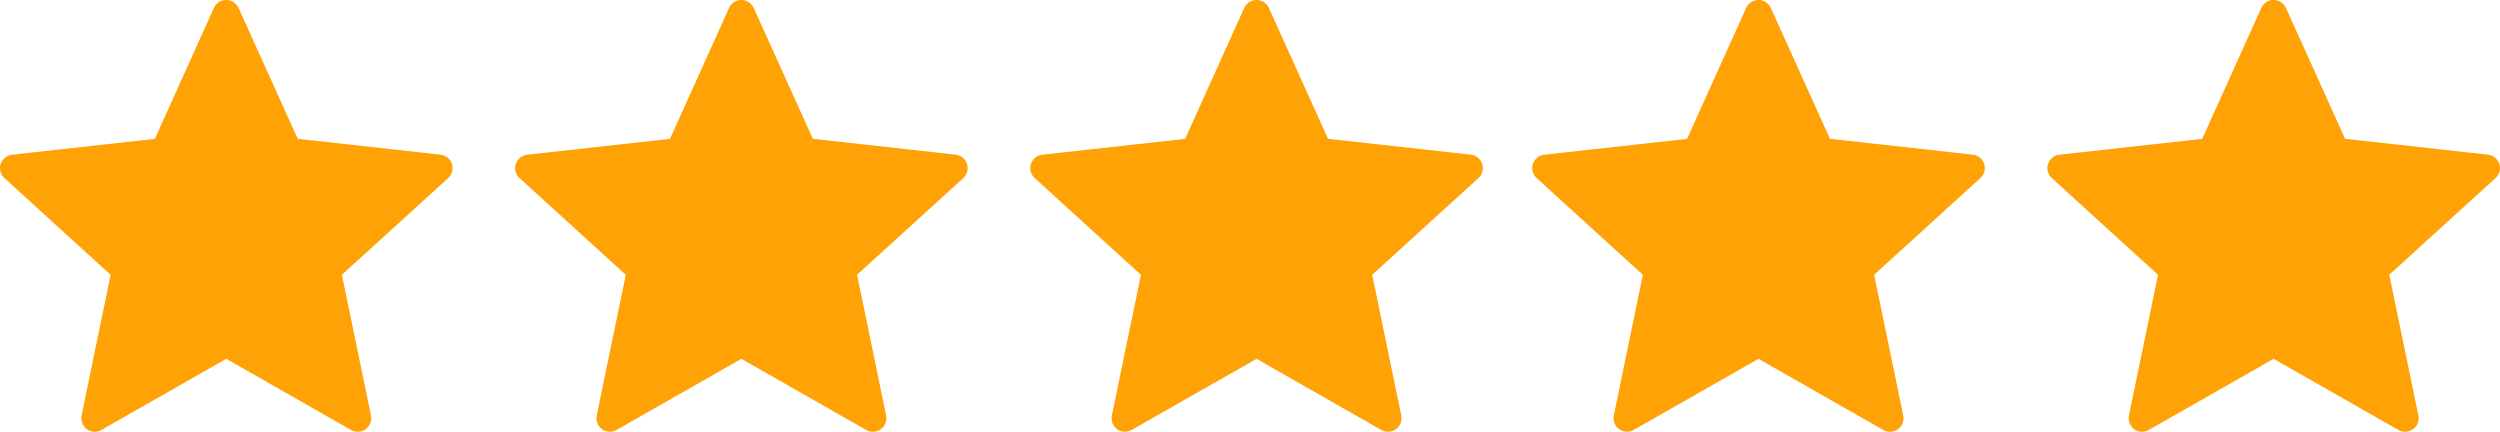 <svg xmlns="http://www.w3.org/2000/svg" width="189.266" height="32.686" viewBox="0 0 189.266 32.686">
  <g id="Group_1953" data-name="Group 1953" transform="translate(-590 -3998)">
    <g id="_216411_star_icon_7_" data-name="216411_star_icon (7)" transform="translate(586.351 3993.966)">
      <g id="Group_1952" data-name="Group 1952" transform="translate(3.649 4.034)">
        <path id="Path_2461" data-name="Path 2461" d="M15.371,14.547l-10.808,1.2a1.033,1.033,0,0,0-.864.7,1.016,1.016,0,0,0,.287,1.069C7.2,20.45,12.027,24.84,12.027,24.84s-1.325,6.387-2.2,10.648a1.034,1.034,0,0,0,.4,1.038,1.018,1.018,0,0,0,1.1.057c3.783-2.15,9.45-5.384,9.45-5.384s5.669,3.233,9.446,5.386a1.023,1.023,0,0,0,1.51-1.1c-.878-4.263-2.2-10.65-2.2-10.65s4.828-4.391,8.041-7.316a1.035,1.035,0,0,0,.287-1.075,1.023,1.023,0,0,0-.862-.7c-4.325-.484-10.81-1.2-10.81-1.2l-4.479-9.91a1.038,1.038,0,0,0-.936-.6,1.023,1.023,0,0,0-.929.6C18.056,8.6,15.371,14.547,15.371,14.547Z" transform="translate(-3.649 -4.034)" fill="#ffa206"/>
      </g>
    </g>
    <g id="_216411_star_icon_7_2" data-name="216411_star_icon (7)" transform="translate(625.351 3993.966)">
      <g id="Group_1952-2" data-name="Group 1952" transform="translate(3.649 4.034)">
        <path id="Path_2461-2" data-name="Path 2461" d="M15.371,14.547l-10.808,1.2a1.033,1.033,0,0,0-.864.7,1.016,1.016,0,0,0,.287,1.069C7.2,20.45,12.027,24.84,12.027,24.84s-1.325,6.387-2.2,10.648a1.034,1.034,0,0,0,.4,1.038,1.018,1.018,0,0,0,1.1.057c3.783-2.15,9.45-5.384,9.45-5.384s5.669,3.233,9.446,5.386a1.023,1.023,0,0,0,1.51-1.1c-.878-4.263-2.2-10.65-2.2-10.65s4.828-4.391,8.041-7.316a1.035,1.035,0,0,0,.287-1.075,1.023,1.023,0,0,0-.862-.7c-4.325-.484-10.81-1.2-10.81-1.2l-4.479-9.91a1.038,1.038,0,0,0-.936-.6,1.023,1.023,0,0,0-.929.6C18.056,8.6,15.371,14.547,15.371,14.547Z" transform="translate(-3.649 -4.034)" fill="#ffa206"/>
      </g>
    </g>
    <g id="_216411_star_icon_7_3" data-name="216411_star_icon (7)" transform="translate(664.351 3993.966)">
      <g id="Group_1952-3" data-name="Group 1952" transform="translate(3.649 4.034)">
        <path id="Path_2461-3" data-name="Path 2461" d="M15.371,14.547l-10.808,1.2a1.033,1.033,0,0,0-.864.7,1.016,1.016,0,0,0,.287,1.069C7.2,20.45,12.027,24.84,12.027,24.84s-1.325,6.387-2.2,10.648a1.034,1.034,0,0,0,.4,1.038,1.018,1.018,0,0,0,1.1.057c3.783-2.15,9.45-5.384,9.45-5.384s5.669,3.233,9.446,5.386a1.023,1.023,0,0,0,1.51-1.1c-.878-4.263-2.2-10.65-2.2-10.65s4.828-4.391,8.041-7.316a1.035,1.035,0,0,0,.287-1.075,1.023,1.023,0,0,0-.862-.7c-4.325-.484-10.81-1.2-10.81-1.2l-4.479-9.91a1.038,1.038,0,0,0-.936-.6,1.023,1.023,0,0,0-.929.6C18.056,8.6,15.371,14.547,15.371,14.547Z" transform="translate(-3.649 -4.034)" fill="#ffa206"/>
      </g>
    </g>
    <g id="_216411_star_icon_7_4" data-name="216411_star_icon (7)" transform="translate(702.351 3993.966)">
      <g id="Group_1952-4" data-name="Group 1952" transform="translate(3.649 4.034)">
        <path id="Path_2461-4" data-name="Path 2461" d="M15.371,14.547l-10.808,1.2a1.033,1.033,0,0,0-.864.7,1.016,1.016,0,0,0,.287,1.069C7.2,20.45,12.027,24.84,12.027,24.84s-1.325,6.387-2.2,10.648a1.034,1.034,0,0,0,.4,1.038,1.018,1.018,0,0,0,1.1.057c3.783-2.15,9.45-5.384,9.45-5.384s5.669,3.233,9.446,5.386a1.023,1.023,0,0,0,1.51-1.1c-.878-4.263-2.2-10.65-2.2-10.65s4.828-4.391,8.041-7.316a1.035,1.035,0,0,0,.287-1.075,1.023,1.023,0,0,0-.862-.7c-4.325-.484-10.81-1.2-10.81-1.2l-4.479-9.91a1.038,1.038,0,0,0-.936-.6,1.023,1.023,0,0,0-.929.6C18.056,8.6,15.371,14.547,15.371,14.547Z" transform="translate(-3.649 -4.034)" fill="#ffa206"/>
      </g>
    </g>
    <g id="_216411_star_icon_7_5" data-name="216411_star_icon (7)" transform="translate(741.351 3993.966)">
      <g id="Group_1952-5" data-name="Group 1952" transform="translate(3.649 4.034)">
        <path id="Path_2461-5" data-name="Path 2461" d="M15.371,14.547l-10.808,1.2a1.033,1.033,0,0,0-.864.7,1.016,1.016,0,0,0,.287,1.069C7.2,20.45,12.027,24.84,12.027,24.84s-1.325,6.387-2.2,10.648a1.034,1.034,0,0,0,.4,1.038,1.018,1.018,0,0,0,1.1.057c3.783-2.15,9.45-5.384,9.45-5.384s5.669,3.233,9.446,5.386a1.023,1.023,0,0,0,1.51-1.1c-.878-4.263-2.2-10.65-2.2-10.65s4.828-4.391,8.041-7.316a1.035,1.035,0,0,0,.287-1.075,1.023,1.023,0,0,0-.862-.7c-4.325-.484-10.81-1.2-10.81-1.2l-4.479-9.91a1.038,1.038,0,0,0-.936-.6,1.023,1.023,0,0,0-.929.6C18.056,8.6,15.371,14.547,15.371,14.547Z" transform="translate(-3.649 -4.034)" fill="#ffa206"/>
      </g>
    </g>
  </g>
</svg>

